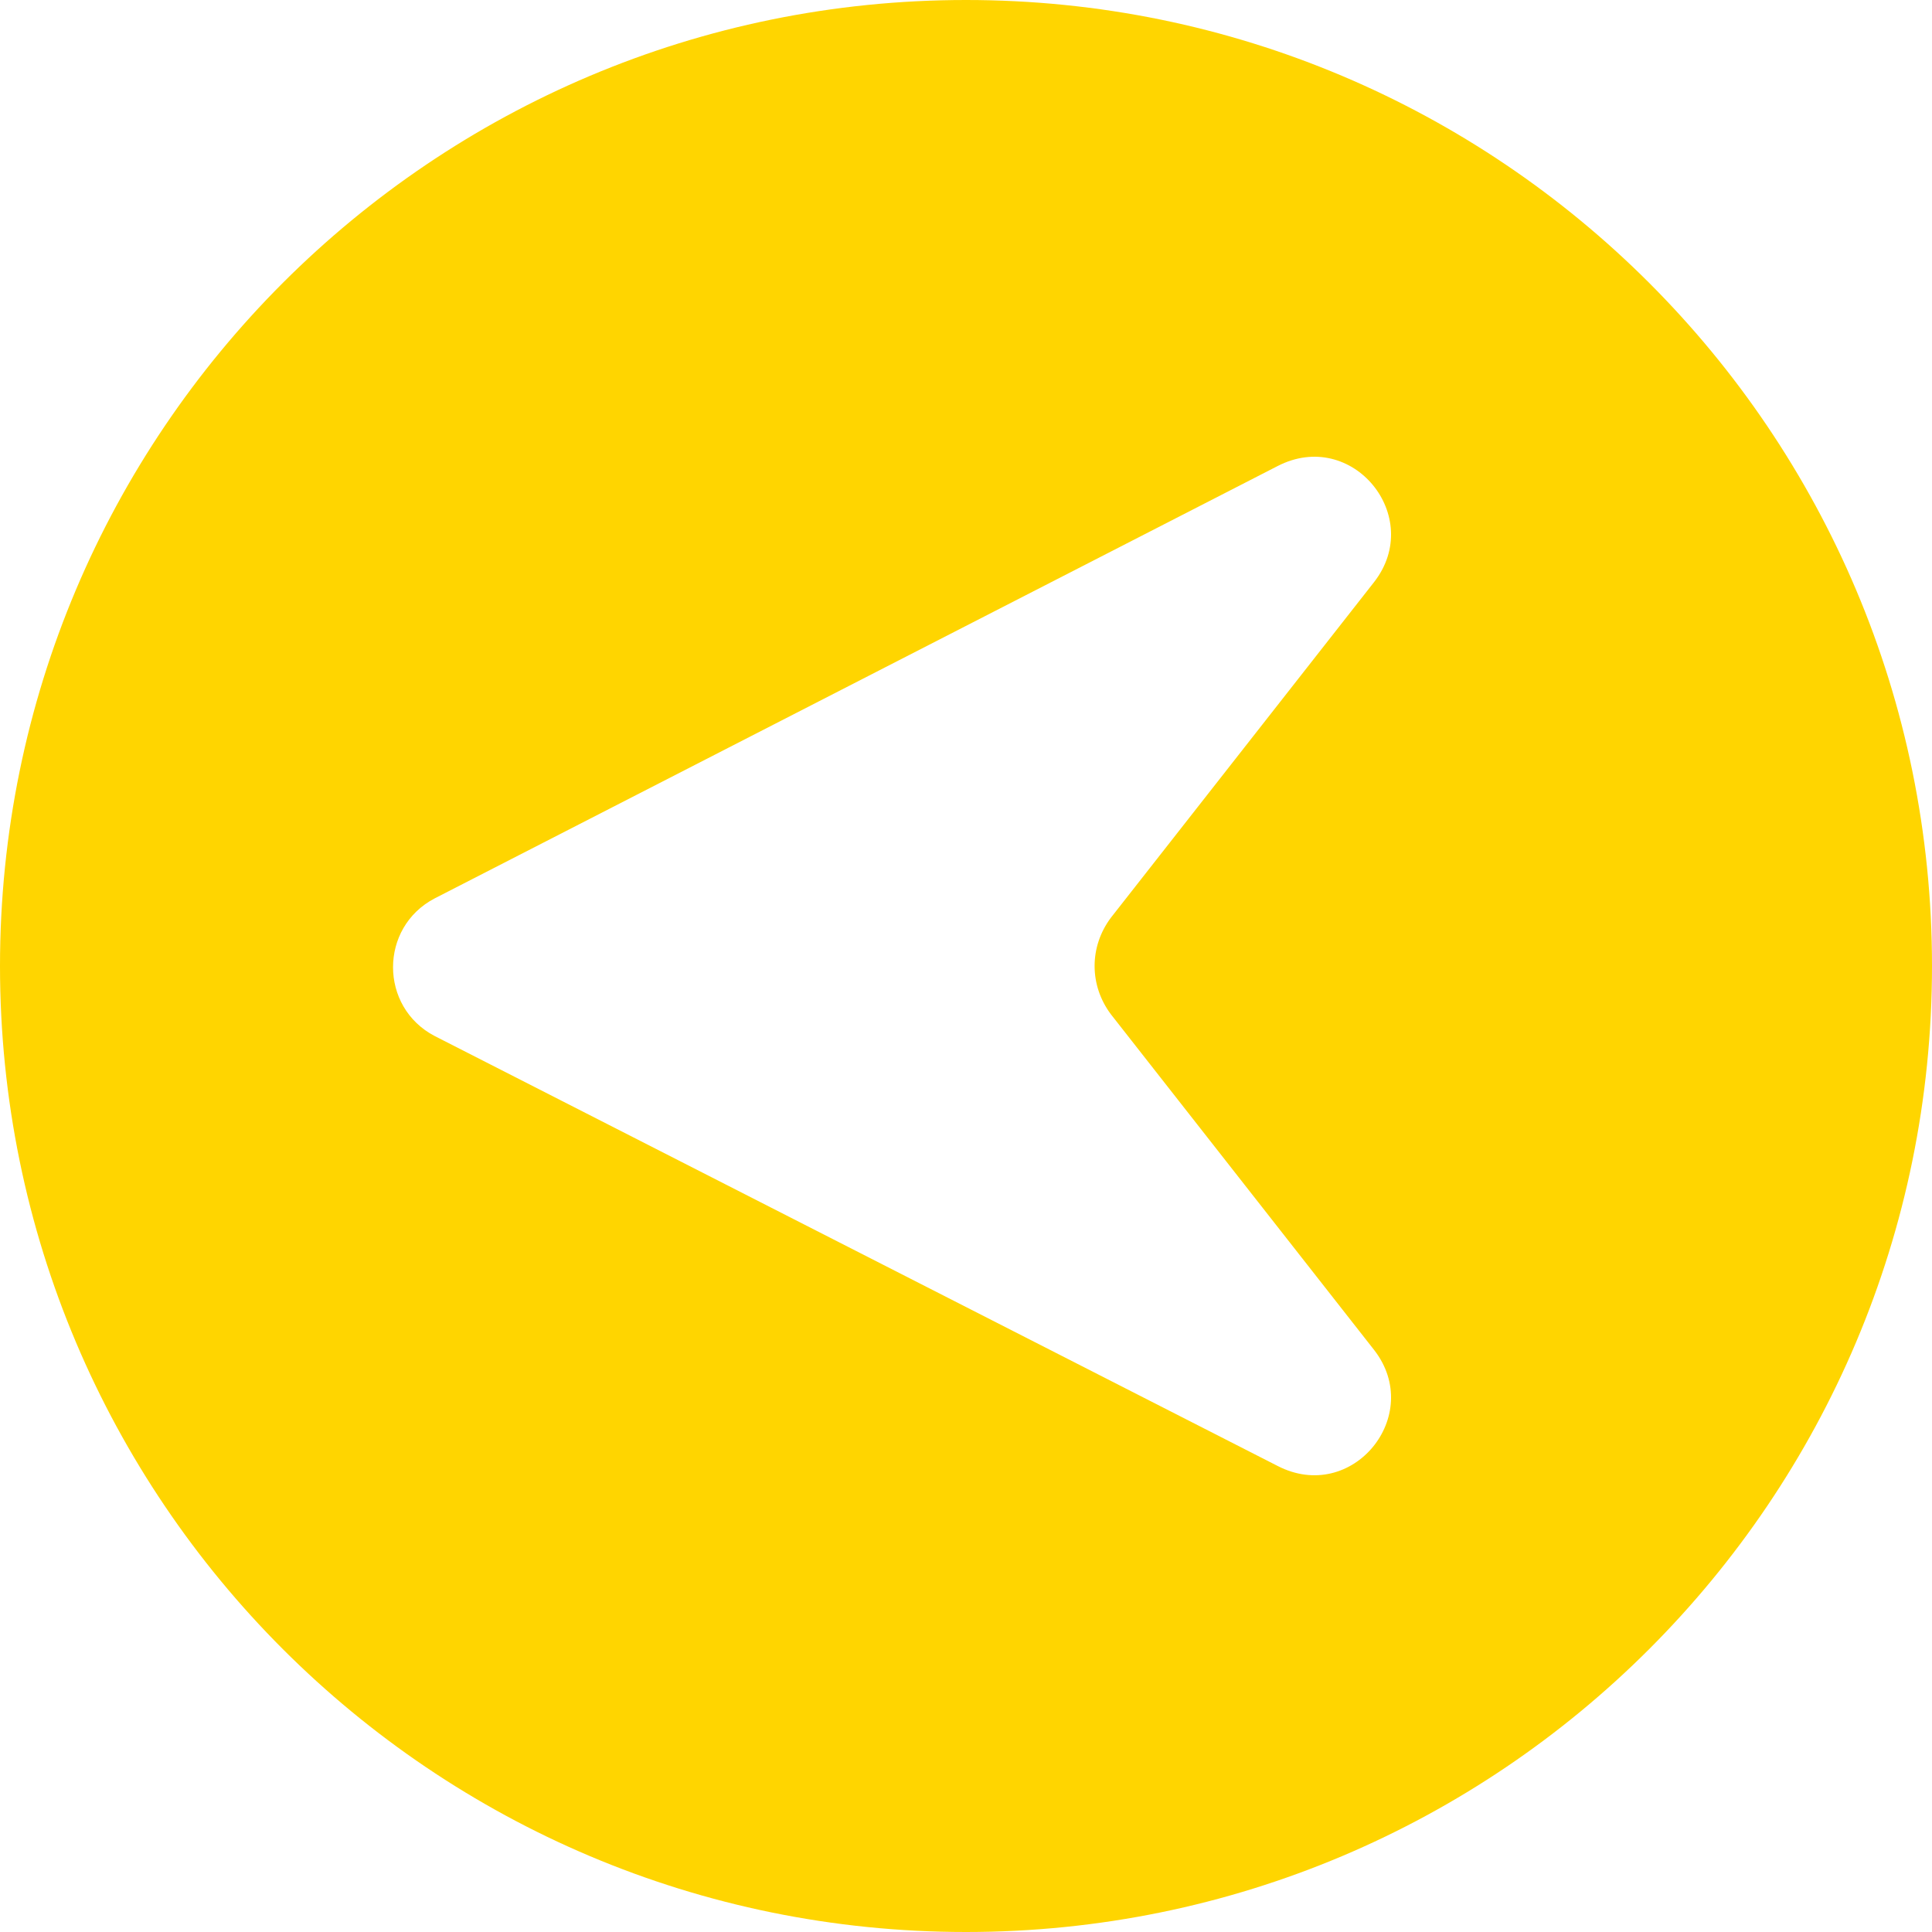 <?xml version="1.0" encoding="UTF-8"?> <!-- Generator: Adobe Illustrator 23.1.0, SVG Export Plug-In . SVG Version: 6.00 Build 0) --> <svg xmlns="http://www.w3.org/2000/svg" xmlns:xlink="http://www.w3.org/1999/xlink" id="Слой_1" x="0px" y="0px" viewBox="0 0 80 80" style="enable-background:new 0 0 80 80;" xml:space="preserve"> <style type="text/css"> .st0{fill:#FFD500;} </style> <path class="st0" d="M40,0C17.9,0,0,17.9,0,40c0,22.1,17.9,40,40,40s40-17.9,40-40C80,17.9,62.1,0,40,0z M46,42l10.9,13.9 c2.1,2.7-0.9,6.4-4,4.8L18,42.9c-2.3-1.2-2.3-4.5,0-5.7l34.9-17.9c3.1-1.6,6.1,2.1,4,4.8L46,38C45.1,39.2,45.1,40.8,46,42z"></path> </svg> 